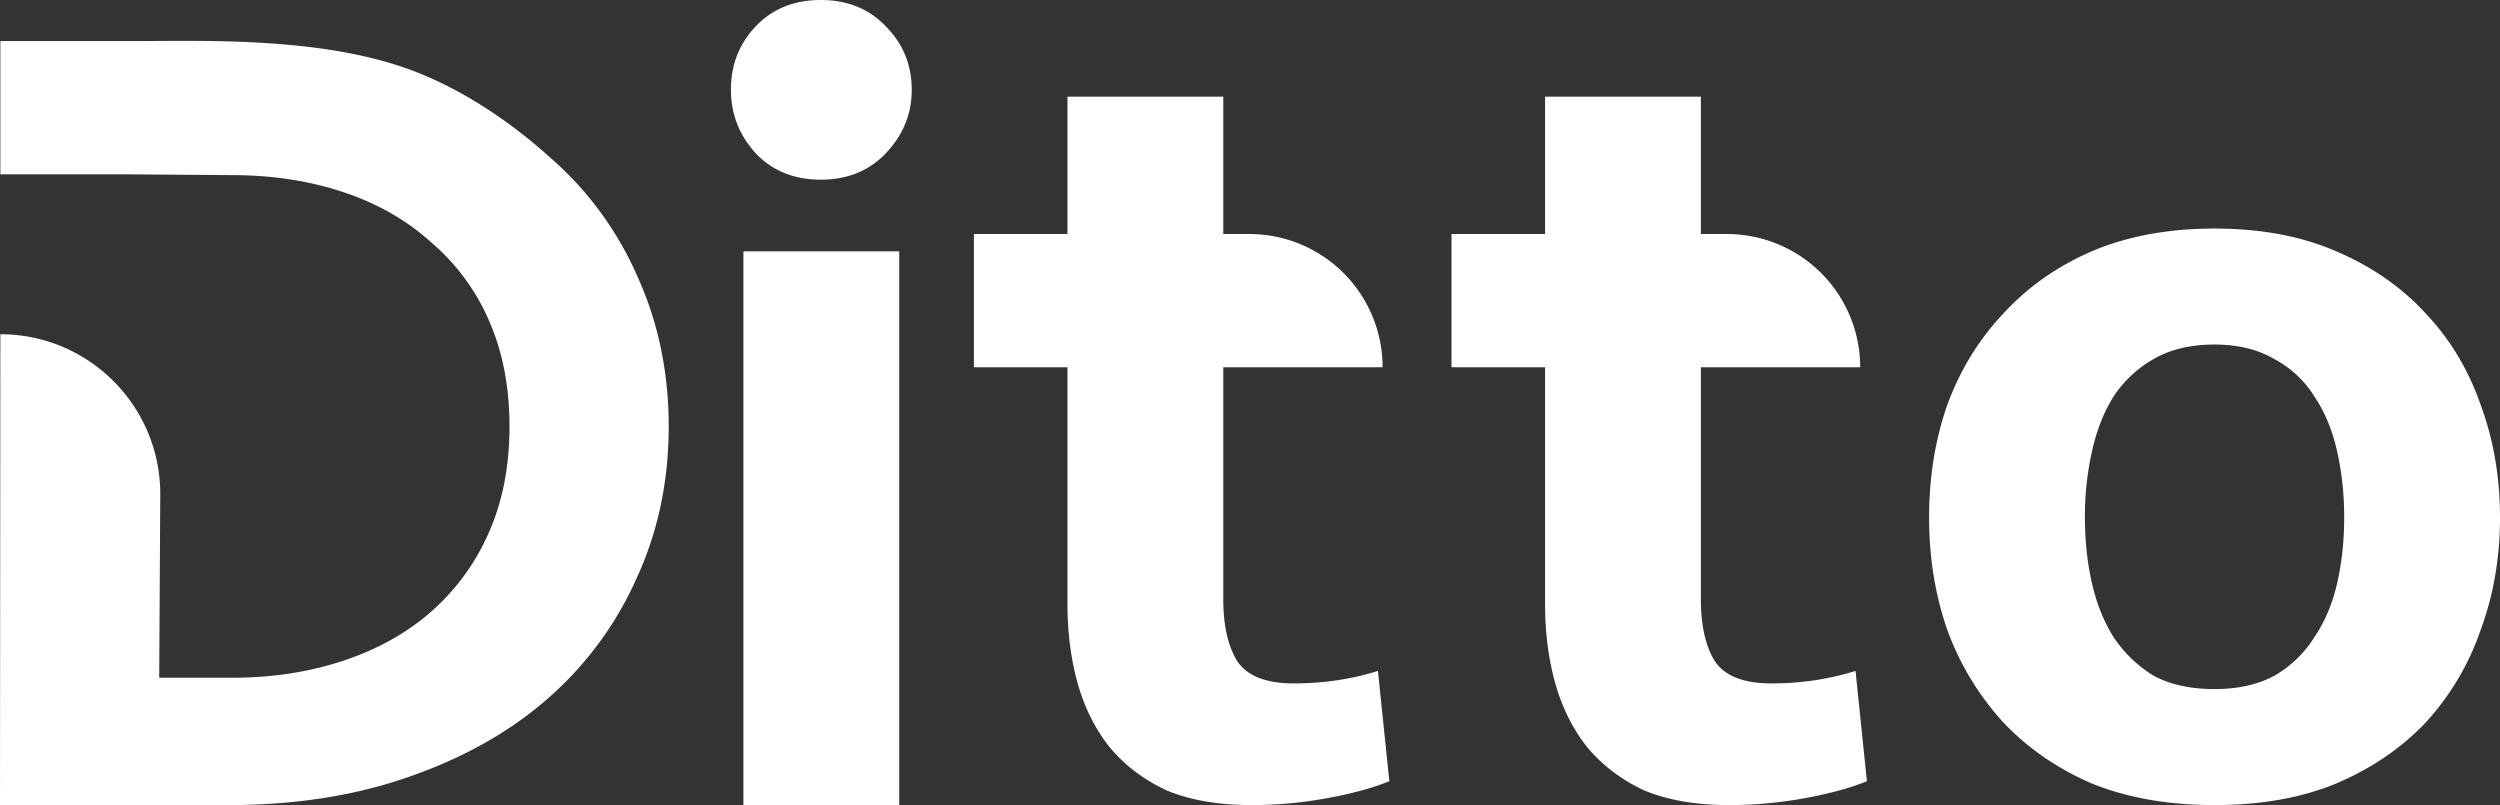 <svg xmlns="http://www.w3.org/2000/svg" width="118" height="38" fill="none"><rect width="100%" height="100%" fill="#333333" stroke="none"/><path fill="#fff" d="M.017 8.229v-6.29h6.29c.33 0 .684-.002 1.059-.005 3.21-.02 7.947-.051 11.732 1.263 2.577.894 4.986 2.546 6.775 4.156a15.813 15.813 0 0 1 4.187 5.636c1.002 2.182 1.503 4.562 1.503 7.138 0 2.576-.501 4.956-1.503 7.139a16.326 16.326 0 0 1-4.187 5.689c-1.79 1.574-3.972 2.809-6.549 3.703-2.54.895-5.386 1.342-8.535 1.342H0l.017-22.224c4.15 0 7.519 3.35 7.548 7.493v.055l-.05 8.665h3.435c1.897 0 3.65-.269 5.26-.805 1.611-.537 2.989-1.306 4.134-2.308a10.62 10.62 0 0 0 2.737-3.757c.645-1.467.967-3.131.967-4.992 0-1.86-.322-3.524-.966-4.991a10.116 10.116 0 0 0-2.738-3.704c-1.145-1.037-2.523-1.825-4.133-2.361-1.61-.537-3.364-.805-5.26-.805l-4.853-.037H.018zM35.089 38V11.862h7.354V38h-7.354zm-.59-33.76c0-1.18.393-2.183 1.18-3.006C36.466.411 37.486 0 38.74 0c1.252 0 2.272.411 3.06 1.234.822.823 1.234 1.825 1.234 3.006 0 1.145-.412 2.147-1.235 3.006-.787.823-1.807 1.234-3.06 1.234-1.252 0-2.272-.411-3.059-1.234-.787-.859-1.18-1.86-1.18-3.006zm11.469 13.096h4.417V28.5c0 1.36.16 2.612.483 3.757.322 1.145.823 2.147 1.503 3.006.715.858 1.61 1.538 2.684 2.04 1.11.464 2.451.697 4.026.697 1.18 0 2.361-.107 3.542-.322 1.181-.215 2.165-.483 2.953-.805l-.537-5.206c-1.253.393-2.577.59-3.972.59-1.324 0-2.219-.358-2.684-1.073-.43-.716-.644-1.682-.644-2.899V17.336h7.52a6.29 6.29 0 0 0-6.29-6.29h-1.23V4.562h-7.354v6.484h-4.416v6.29zm22.543 0h4.416V28.5c0 1.36.161 2.612.483 3.757.323 1.145.824 2.147 1.503 3.006.716.858 1.61 1.538 2.684 2.04 1.11.464 2.452.697 4.026.697 1.181 0 2.362-.107 3.543-.322 1.18-.215 2.165-.483 2.952-.805l-.537-5.206c-1.252.393-2.576.59-3.972.59-1.324 0-2.218-.358-2.684-1.073-.43-.716-.644-1.682-.644-2.899V17.336h7.52a6.29 6.29 0 0 0-6.29-6.29h-1.23V4.562h-7.354v6.484h-4.416v6.29z"/><path fill="#fff" fill-rule="evenodd" d="M118 24.42c0 1.897-.304 3.668-.913 5.314a12.401 12.401 0 0 1-2.576 4.348c-1.145 1.216-2.559 2.183-4.241 2.898-1.646.68-3.56 1.02-5.743 1.02-2.183 0-4.115-.34-5.797-1.02-1.647-.715-3.042-1.681-4.187-2.898a13.103 13.103 0 0 1-2.63-4.348c-.573-1.646-.86-3.417-.86-5.313s.287-3.668.86-5.314c.608-1.646 1.485-3.077 2.63-4.293 1.145-1.253 2.54-2.237 4.187-2.952 1.682-.716 3.614-1.074 5.797-1.074s4.097.358 5.743 1.074c1.682.715 3.096 1.7 4.241 2.952 1.145 1.216 2.004 2.647 2.576 4.293.609 1.646.913 3.418.913 5.314zm-7.354 0c0-1.073-.107-2.092-.322-3.058-.215-1.002-.572-1.879-1.073-2.63a4.974 4.974 0 0 0-1.879-1.771c-.788-.466-1.736-.698-2.845-.698-1.145 0-2.111.232-2.899.697a5.554 5.554 0 0 0-1.879 1.772c-.465.751-.805 1.628-1.02 2.63a14.071 14.071 0 0 0-.321 3.059c0 1.073.107 2.093.322 3.06.214.965.554 1.824 1.02 2.575a6.101 6.101 0 0 0 1.878 1.825c.788.43 1.754.644 2.899.644 1.109 0 2.057-.214 2.845-.644a5.412 5.412 0 0 0 1.879-1.825c.501-.75.858-1.61 1.073-2.576.215-.966.322-1.986.322-3.06z" clip-rule="evenodd"/></svg>